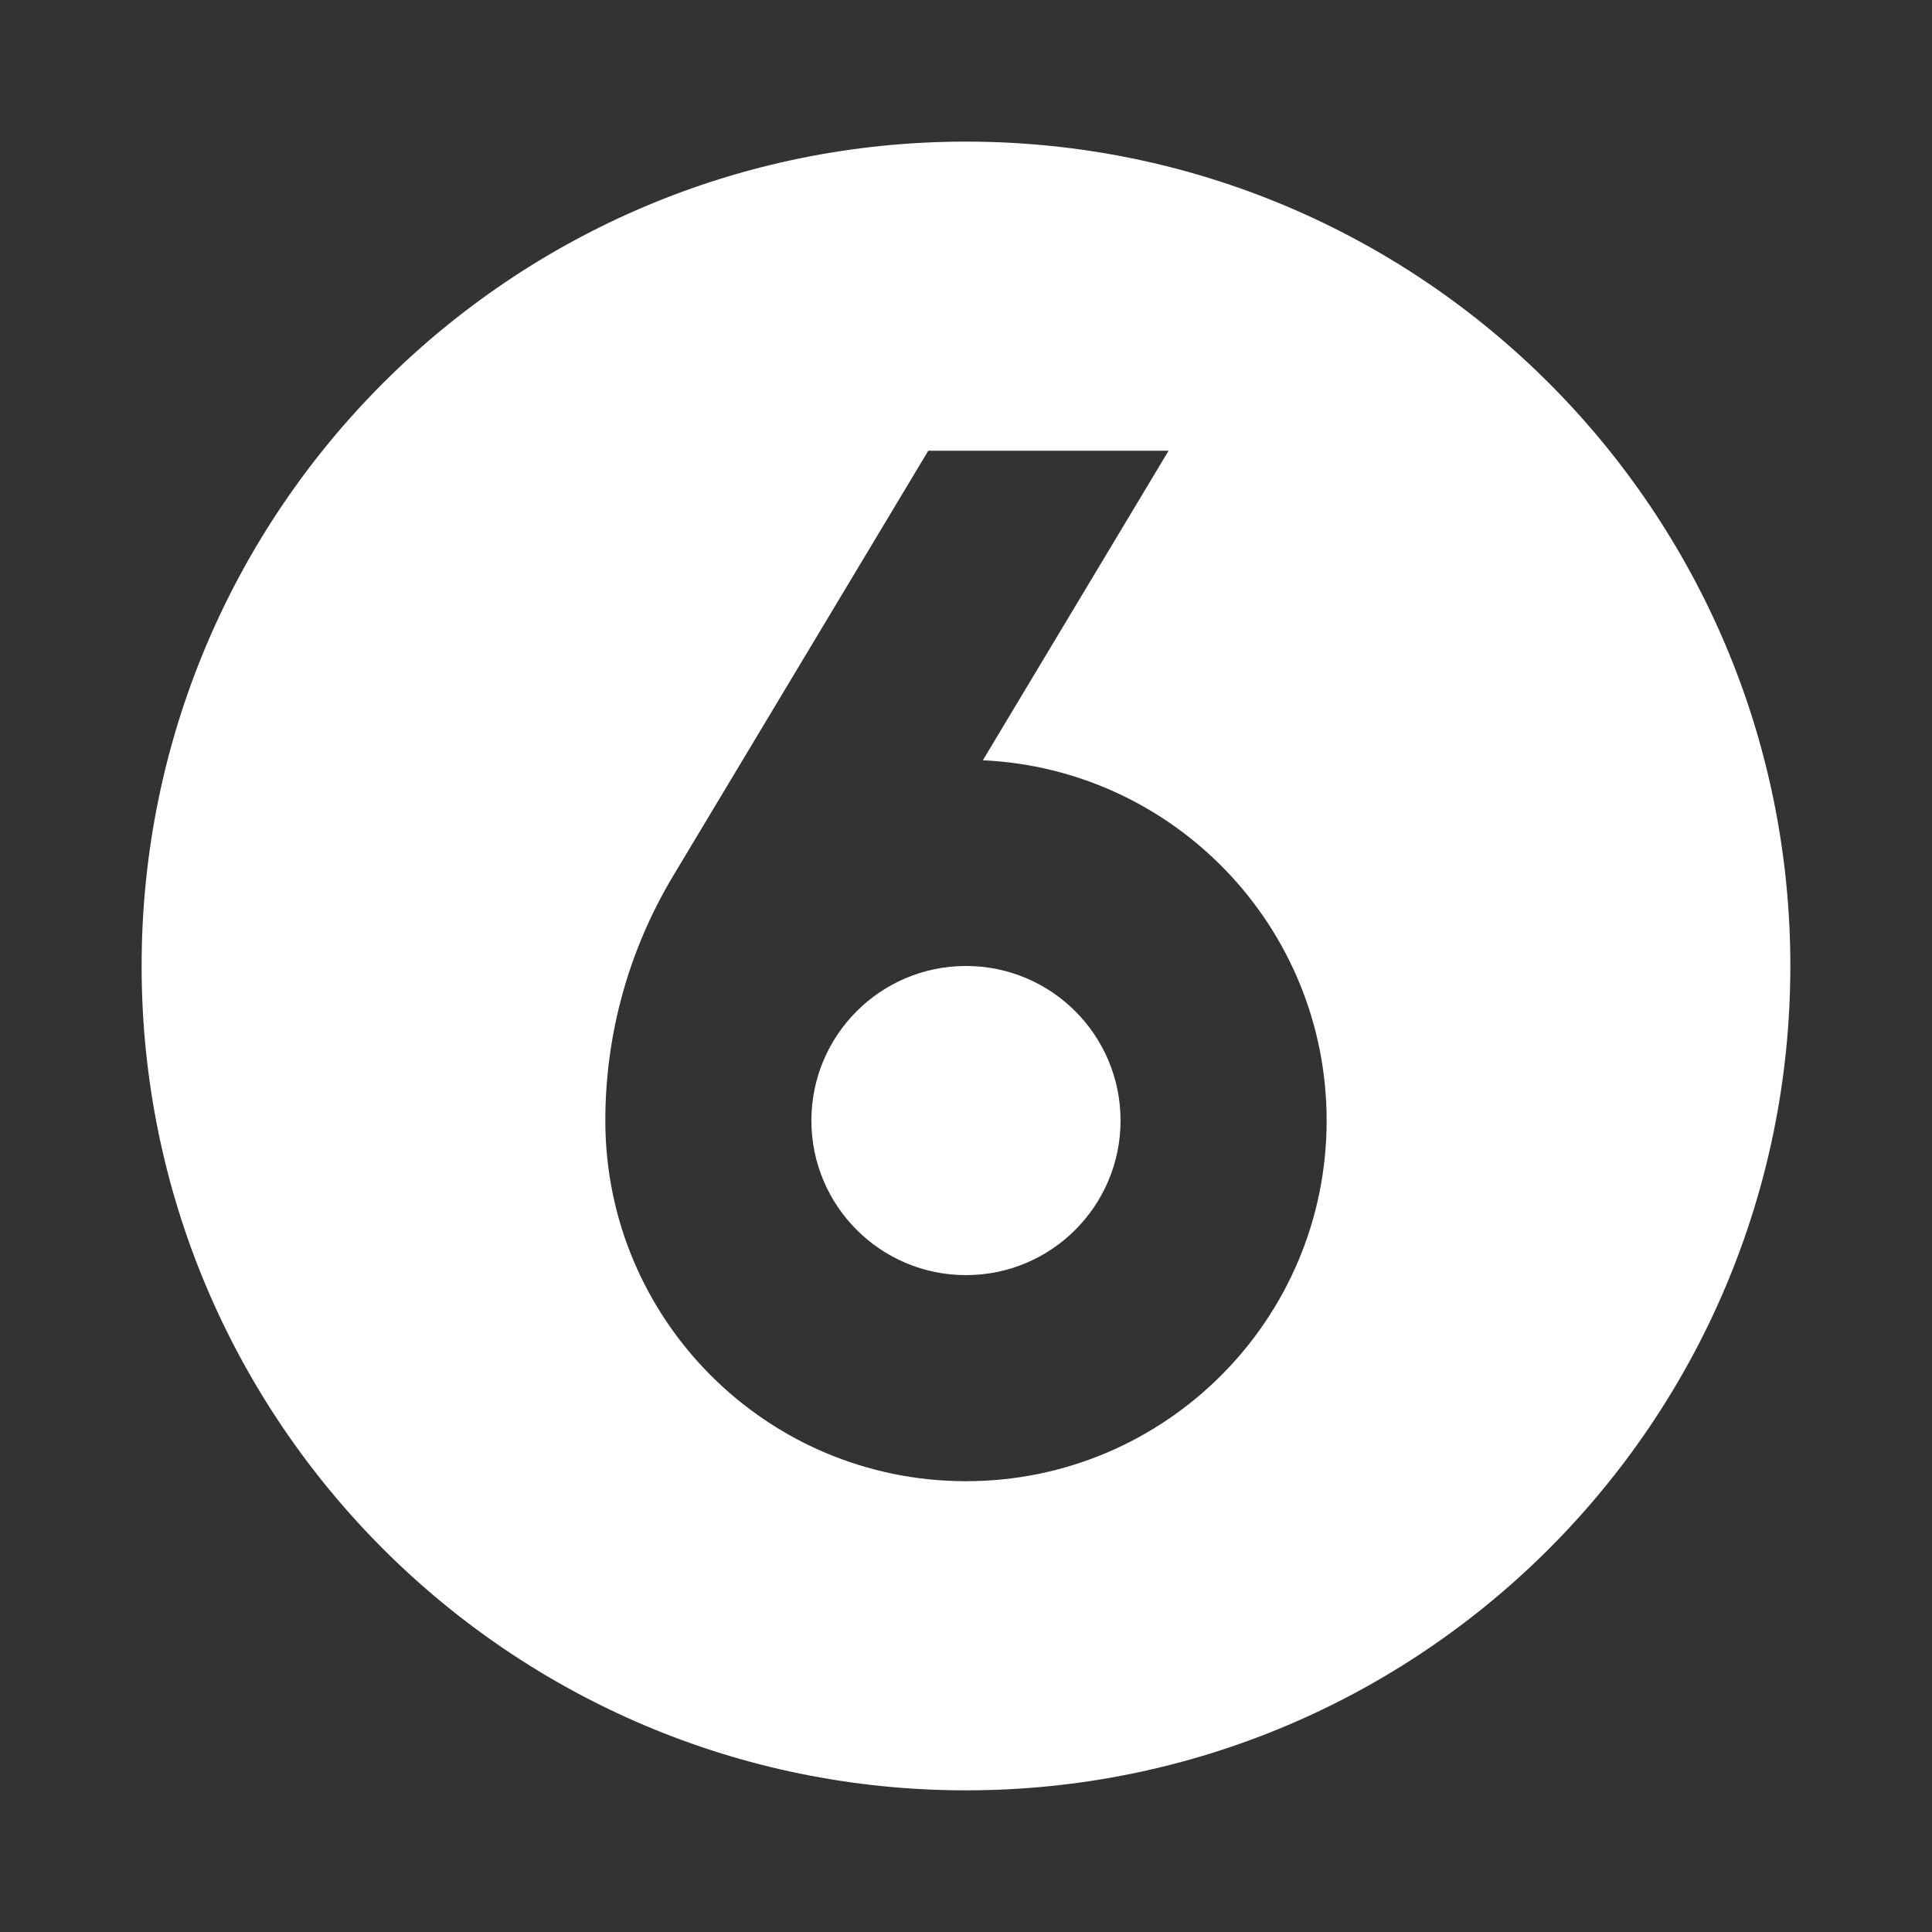 <?xml version="1.0" encoding="UTF-8"?> <svg xmlns="http://www.w3.org/2000/svg" xmlns:xlink="http://www.w3.org/1999/xlink" width="500" zoomAndPan="magnify" viewBox="0 0 375 375" height="500" preserveAspectRatio="xMidYMid meet" version="1.2"><rect x="0" y="0" width="375" height="375" fill="#333333" stroke="none"/><defs><clipPath id="6693239d1d"><path d="M 27.488 27.488 L 347.738 27.488 L 347.738 347.738 L 27.488 347.738 Z M 27.488 27.488 "></path></clipPath></defs><g id="95d9c005a1"><path style=" stroke:none;fill-rule:nonzero;fill:#ffffff;fill-opacity:1;" d="M 157.492 217.496 C 157.492 234.066 170.926 247.5 187.496 247.5 C 204.066 247.5 217.496 234.066 217.496 217.496 C 217.496 200.926 204.066 187.496 187.496 187.496 C 170.926 187.496 157.492 200.926 157.492 217.496 Z M 157.492 217.496 "></path><g clip-rule="nonzero" clip-path="url(#6693239d1d)"><path style=" stroke:none;fill-rule:evenodd;fill:#ffffff;fill-opacity:1;" d="M 27.488 187.496 C 27.488 99.125 99.125 27.488 187.496 27.488 C 275.867 27.488 347.504 99.125 347.504 187.496 C 347.504 275.867 275.867 347.504 187.496 347.504 C 99.125 347.504 27.488 275.867 27.488 187.496 Z M 257.5 217.496 C 257.5 256.16 226.156 287.5 187.496 287.5 C 148.832 287.5 117.492 256.16 117.492 217.496 C 117.492 200.785 122.035 184.387 130.633 170.055 L 180.172 87.492 L 226.82 87.492 L 190.773 147.57 C 227.914 149.281 257.5 179.934 257.5 217.496 Z M 257.5 217.496 "></path></g></g></svg> 
